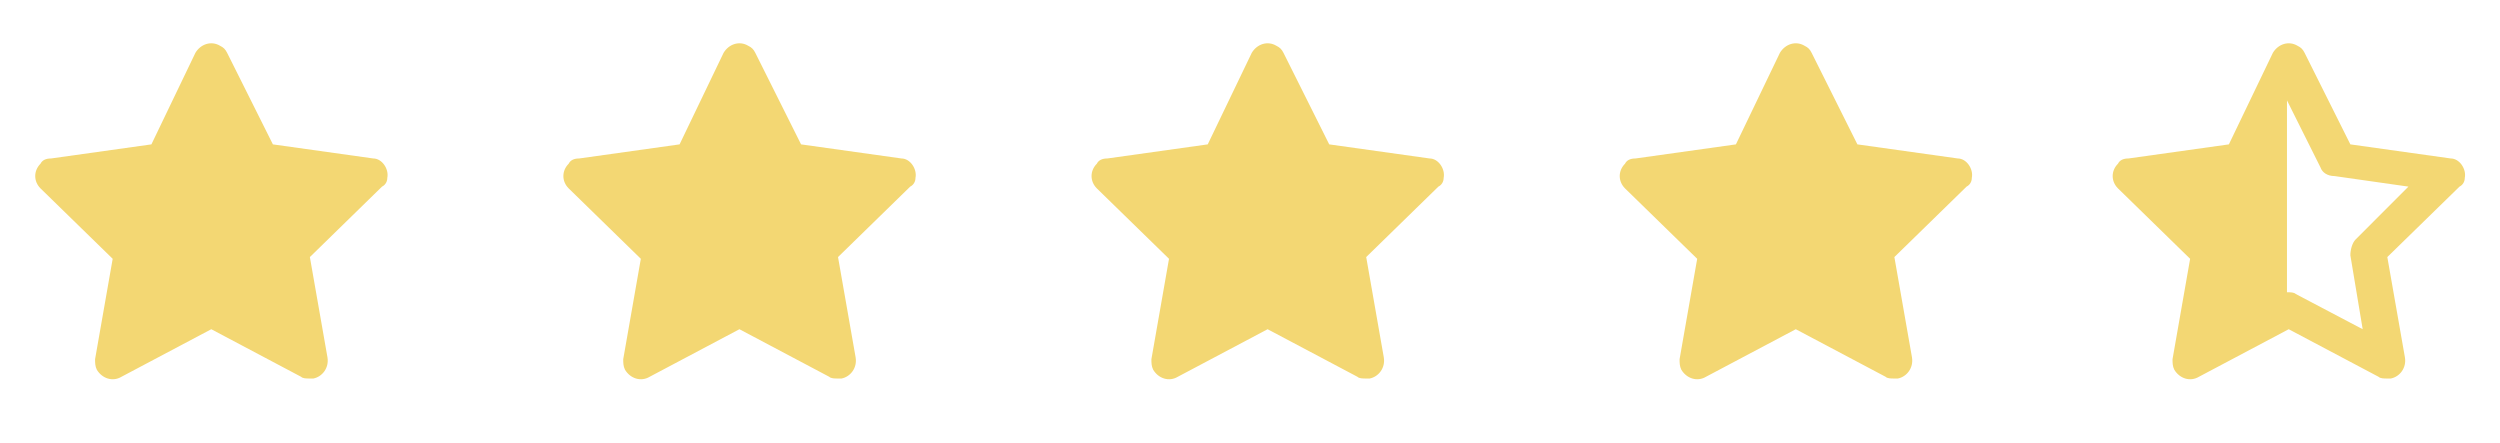 <svg xmlns="http://www.w3.org/2000/svg" width="96" height="17" viewBox="0 0 96 17" fill="none"><path d="M14.873 6.828C14.941 6.49 14.67 6.085 14.332 6.085L10.479 5.544L8.721 2.028C8.654 1.893 8.586 1.825 8.451 1.758C8.113 1.555 7.707 1.69 7.504 2.028L5.814 5.544L1.961 6.085C1.758 6.085 1.623 6.152 1.555 6.287C1.285 6.558 1.285 6.964 1.555 7.234L4.327 9.938L3.651 13.792C3.651 13.927 3.651 14.062 3.718 14.197C3.921 14.535 4.327 14.671 4.665 14.468L8.113 12.642L11.561 14.468C11.628 14.535 11.763 14.535 11.899 14.535C11.966 14.535 11.966 14.535 12.034 14.535C12.372 14.468 12.642 14.13 12.575 13.724L11.899 9.871L14.67 7.166C14.806 7.099 14.873 6.964 14.873 6.828Z" fill="#F3D773"></path><path d="M35.155 6.828C35.222 6.49 34.952 6.085 34.614 6.085L30.761 5.544L29.003 2.028C28.935 1.893 28.868 1.825 28.732 1.758C28.394 1.555 27.989 1.69 27.786 2.028L26.096 5.544L22.242 6.085C22.039 6.085 21.904 6.152 21.837 6.287C21.566 6.558 21.566 6.964 21.837 7.234L24.608 9.938L23.932 13.792C23.932 13.927 23.932 14.062 24 14.197C24.203 14.535 24.608 14.671 24.947 14.468L28.394 12.642L31.842 14.468C31.91 14.535 32.045 14.535 32.18 14.535C32.248 14.535 32.248 14.535 32.316 14.535C32.654 14.468 32.924 14.13 32.856 13.724L32.18 9.871L34.952 7.166C35.087 7.099 35.155 6.964 35.155 6.828Z" fill="#F3D773"></path><path d="M55.437 6.828C55.504 6.49 55.234 6.085 54.896 6.085L51.042 5.544L49.285 2.028C49.217 1.893 49.149 1.825 49.014 1.758C48.676 1.555 48.27 1.69 48.068 2.028L46.377 5.544L42.524 6.085C42.321 6.085 42.186 6.152 42.118 6.287C41.848 6.558 41.848 6.964 42.118 7.234L44.89 9.938L44.214 13.792C44.214 13.927 44.214 14.062 44.282 14.197C44.484 14.535 44.89 14.671 45.228 14.468L48.676 12.642L52.124 14.468C52.192 14.535 52.327 14.535 52.462 14.535C52.53 14.535 52.53 14.535 52.597 14.535C52.935 14.468 53.206 14.13 53.138 13.724L52.462 9.871L55.234 7.166C55.369 7.099 55.437 6.964 55.437 6.828Z" fill="#F3D773"></path><path d="M75.718 6.828C75.786 6.49 75.516 6.085 75.177 6.085L71.324 5.544L69.566 2.028C69.499 1.893 69.431 1.825 69.296 1.758C68.958 1.555 68.552 1.69 68.349 2.028L66.659 5.544L62.806 6.085C62.603 6.085 62.468 6.152 62.4 6.287C62.13 6.558 62.13 6.964 62.4 7.234L65.172 9.938L64.496 13.792C64.496 13.927 64.496 14.062 64.563 14.197C64.766 14.535 65.172 14.671 65.51 14.468L68.958 12.642L72.406 14.468C72.473 14.535 72.608 14.535 72.744 14.535C72.811 14.535 72.811 14.535 72.879 14.535C73.217 14.468 73.487 14.13 73.42 13.724L72.744 9.871L75.516 7.166C75.651 7.099 75.718 6.964 75.718 6.828Z" fill="#F3D773"></path><path d="M94.648 6.828C94.716 6.49 94.445 6.085 94.107 6.085L90.254 5.544L88.496 2.028C88.428 1.893 88.361 1.825 88.225 1.758C87.887 1.555 87.482 1.69 87.279 2.028L85.589 5.544L81.735 6.085C81.532 6.085 81.397 6.152 81.33 6.287C81.059 6.558 81.059 6.964 81.33 7.234L84.101 9.938L83.425 13.792C83.425 13.927 83.425 14.062 83.493 14.197C83.696 14.535 84.101 14.671 84.439 14.468L87.887 12.642L91.335 14.468C91.403 14.535 91.538 14.535 91.673 14.535C91.741 14.535 91.741 14.535 91.808 14.535C92.147 14.468 92.417 14.13 92.349 13.724L91.673 9.871L94.445 7.166C94.58 7.099 94.648 6.964 94.648 6.828ZM90.456 9.195C90.321 9.33 90.254 9.6 90.254 9.803L90.727 12.642L88.158 11.29C88.09 11.223 87.955 11.223 87.82 11.223V3.854L89.104 6.423C89.172 6.625 89.375 6.761 89.645 6.761L92.484 7.166L90.456 9.195Z" fill="#F3D773"></path></svg>
